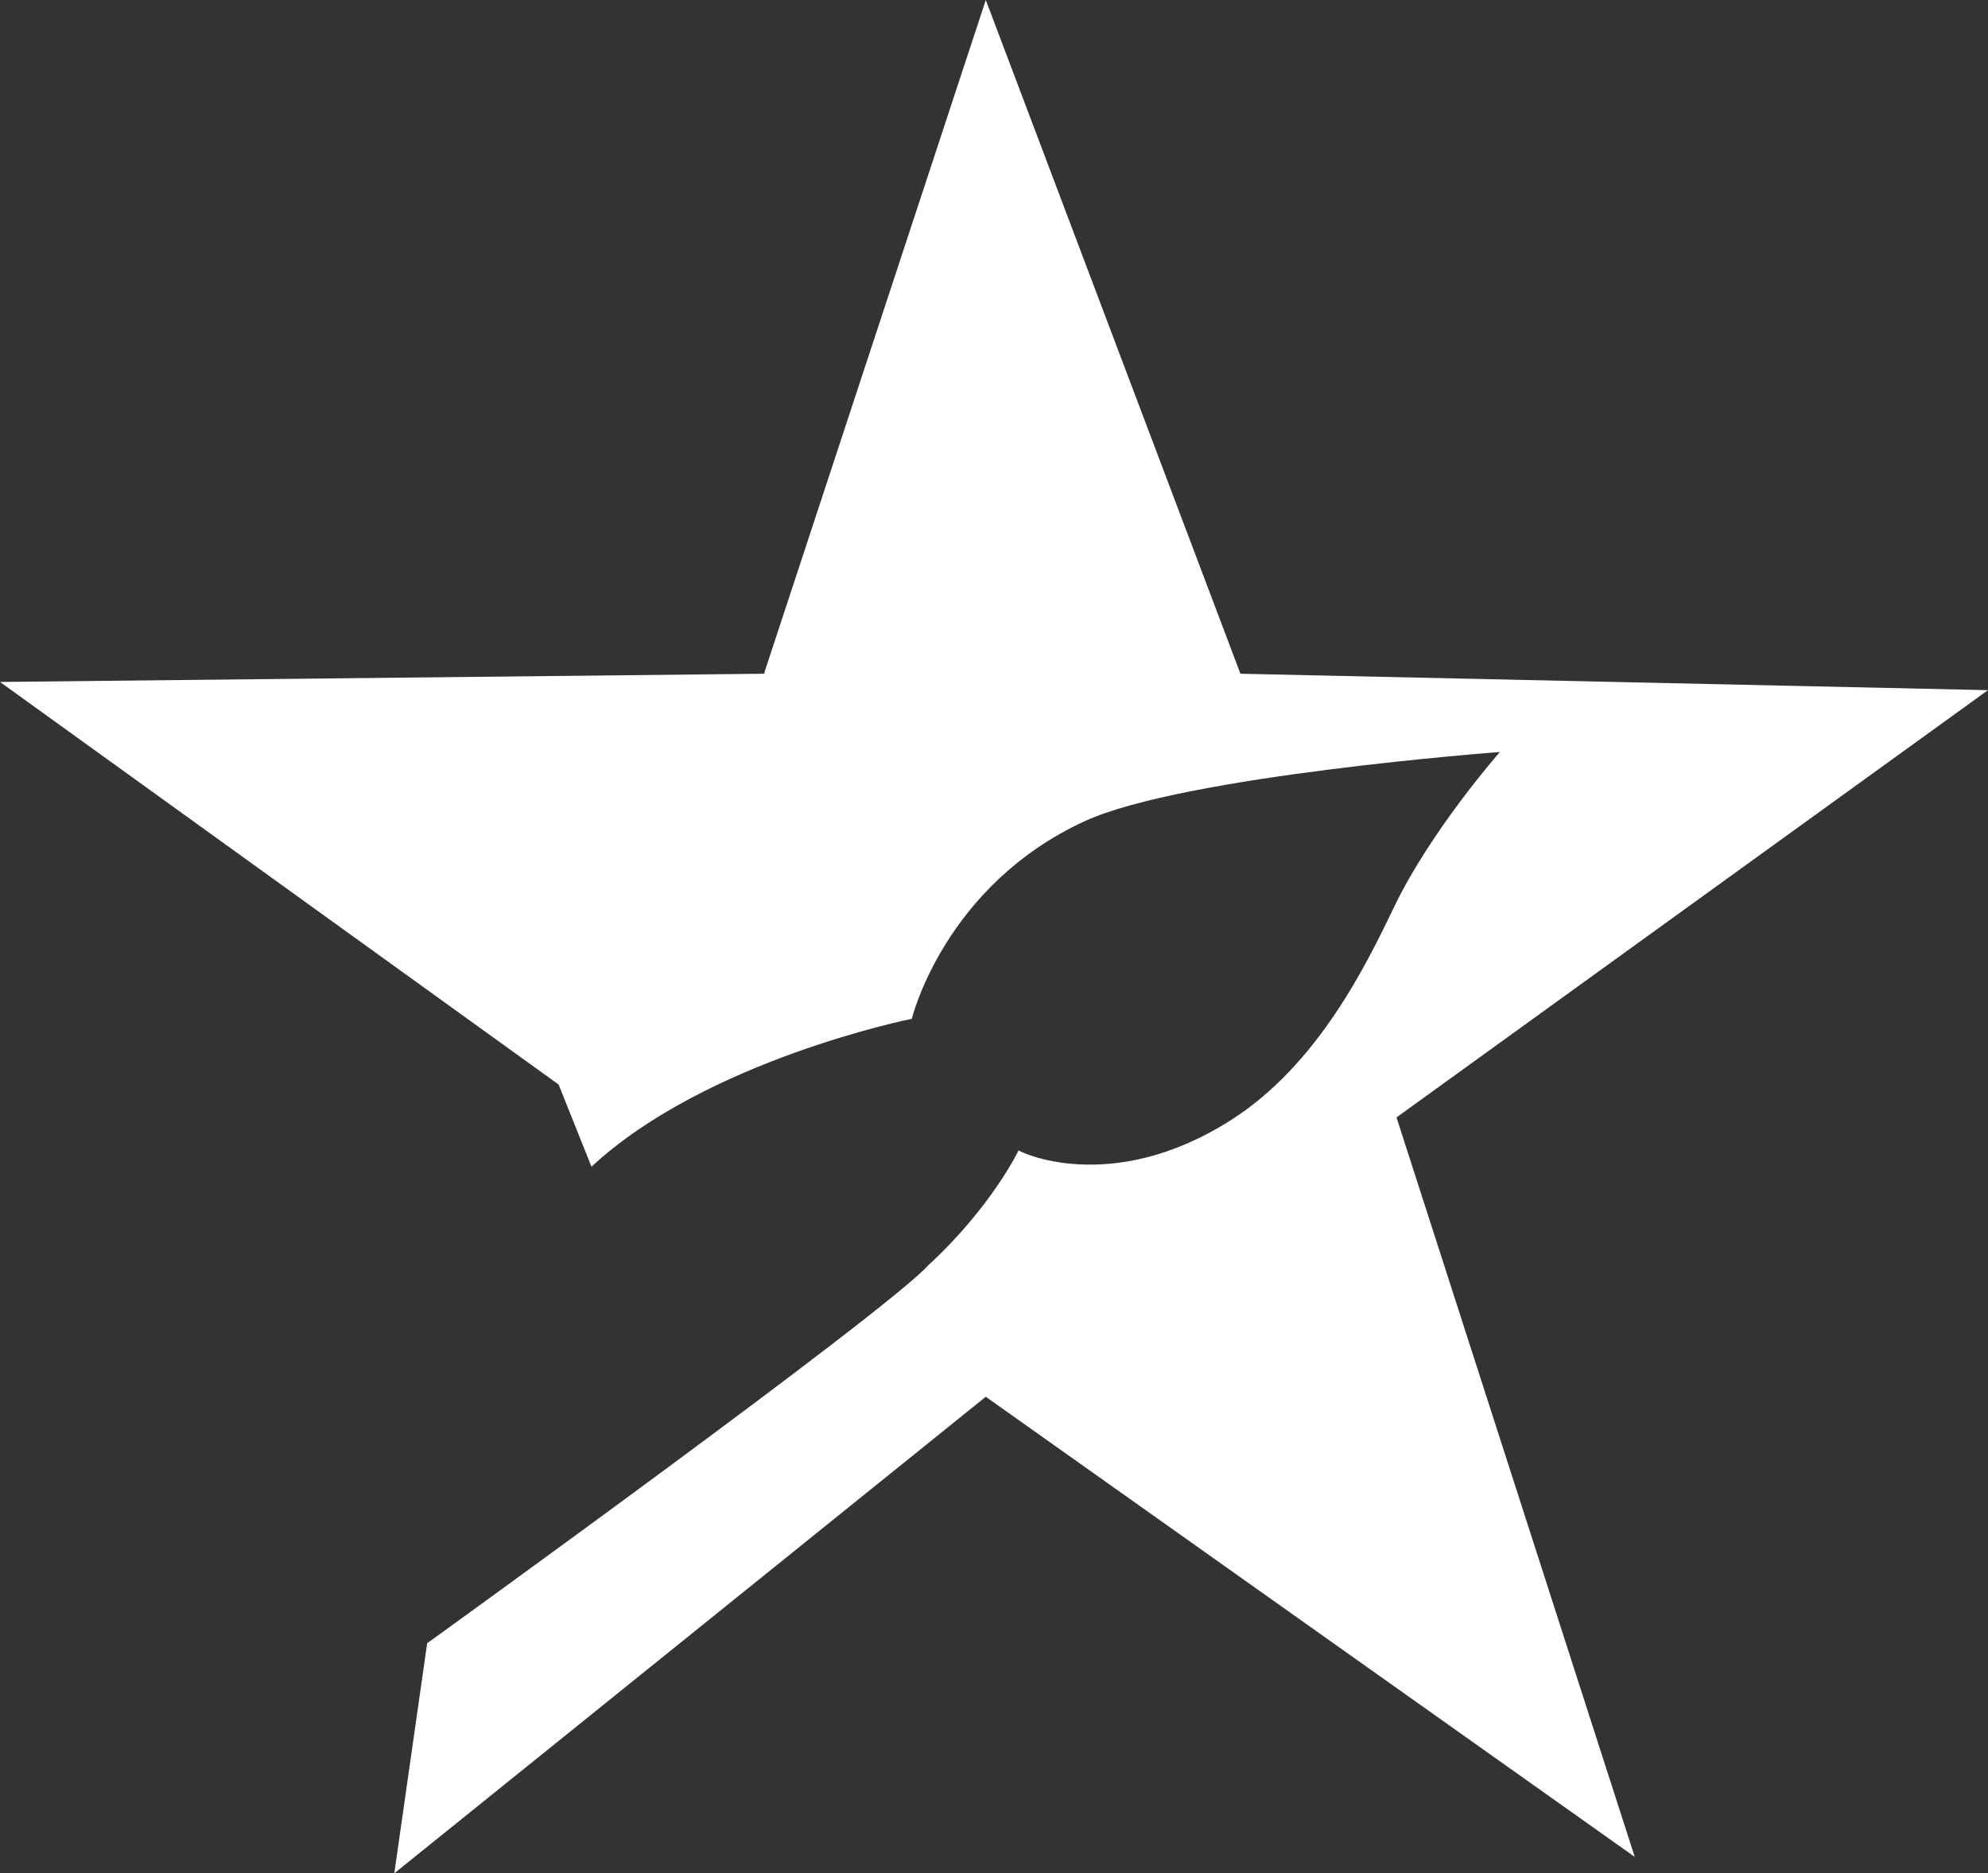 <?xml version="1.0" encoding="utf-8"?>
<!-- Generator: Adobe Illustrator 16.0.2, SVG Export Plug-In . SVG Version: 6.00 Build 0)  -->
<!DOCTYPE svg PUBLIC "-//W3C//DTD SVG 1.1//EN" "http://www.w3.org/Graphics/SVG/1.1/DTD/svg11.dtd">
<svg version="1.1" id="Warstwa_1" xmlns="http://www.w3.org/2000/svg" xmlns:xlink="http://www.w3.org/1999/xlink" x="0px" y="0px"
	 width="156.301px" height="147.259px" viewBox="0 0 156.301 147.259" enable-background="new 0 0 156.301 147.259"
	 xml:space="preserve">
<rect x="0" y="0" width="156.301" height="147.259" fill="#333333" stroke="none"/>
<path fill="#FFFFFF" d="M46.503,91.714l-2.583-6.459L0,53.608l60.066-0.646L77.505,0l20.021,52.962l58.774,1.291l-46.503,33.586
	l18.729,58.128l-51.022-36.169l-46.503,37.461l2.584-18.085c0,0,36.003-25.961,39.398-29.71c5.002-4.613,7.104-9.042,7.104-9.042
	c-0.084,0.056,7.172,3.687,16.692-2.372c6.886-4.382,10.697-12.331,12.86-16.817c2.888-5.99,8.285-12.119,8.285-12.119
	s-24.855,1.854-32.646,5.44c-11.063,5.093-13.589,15.533-13.589,15.533S55.545,83.317,46.503,91.714"/>
</svg>
